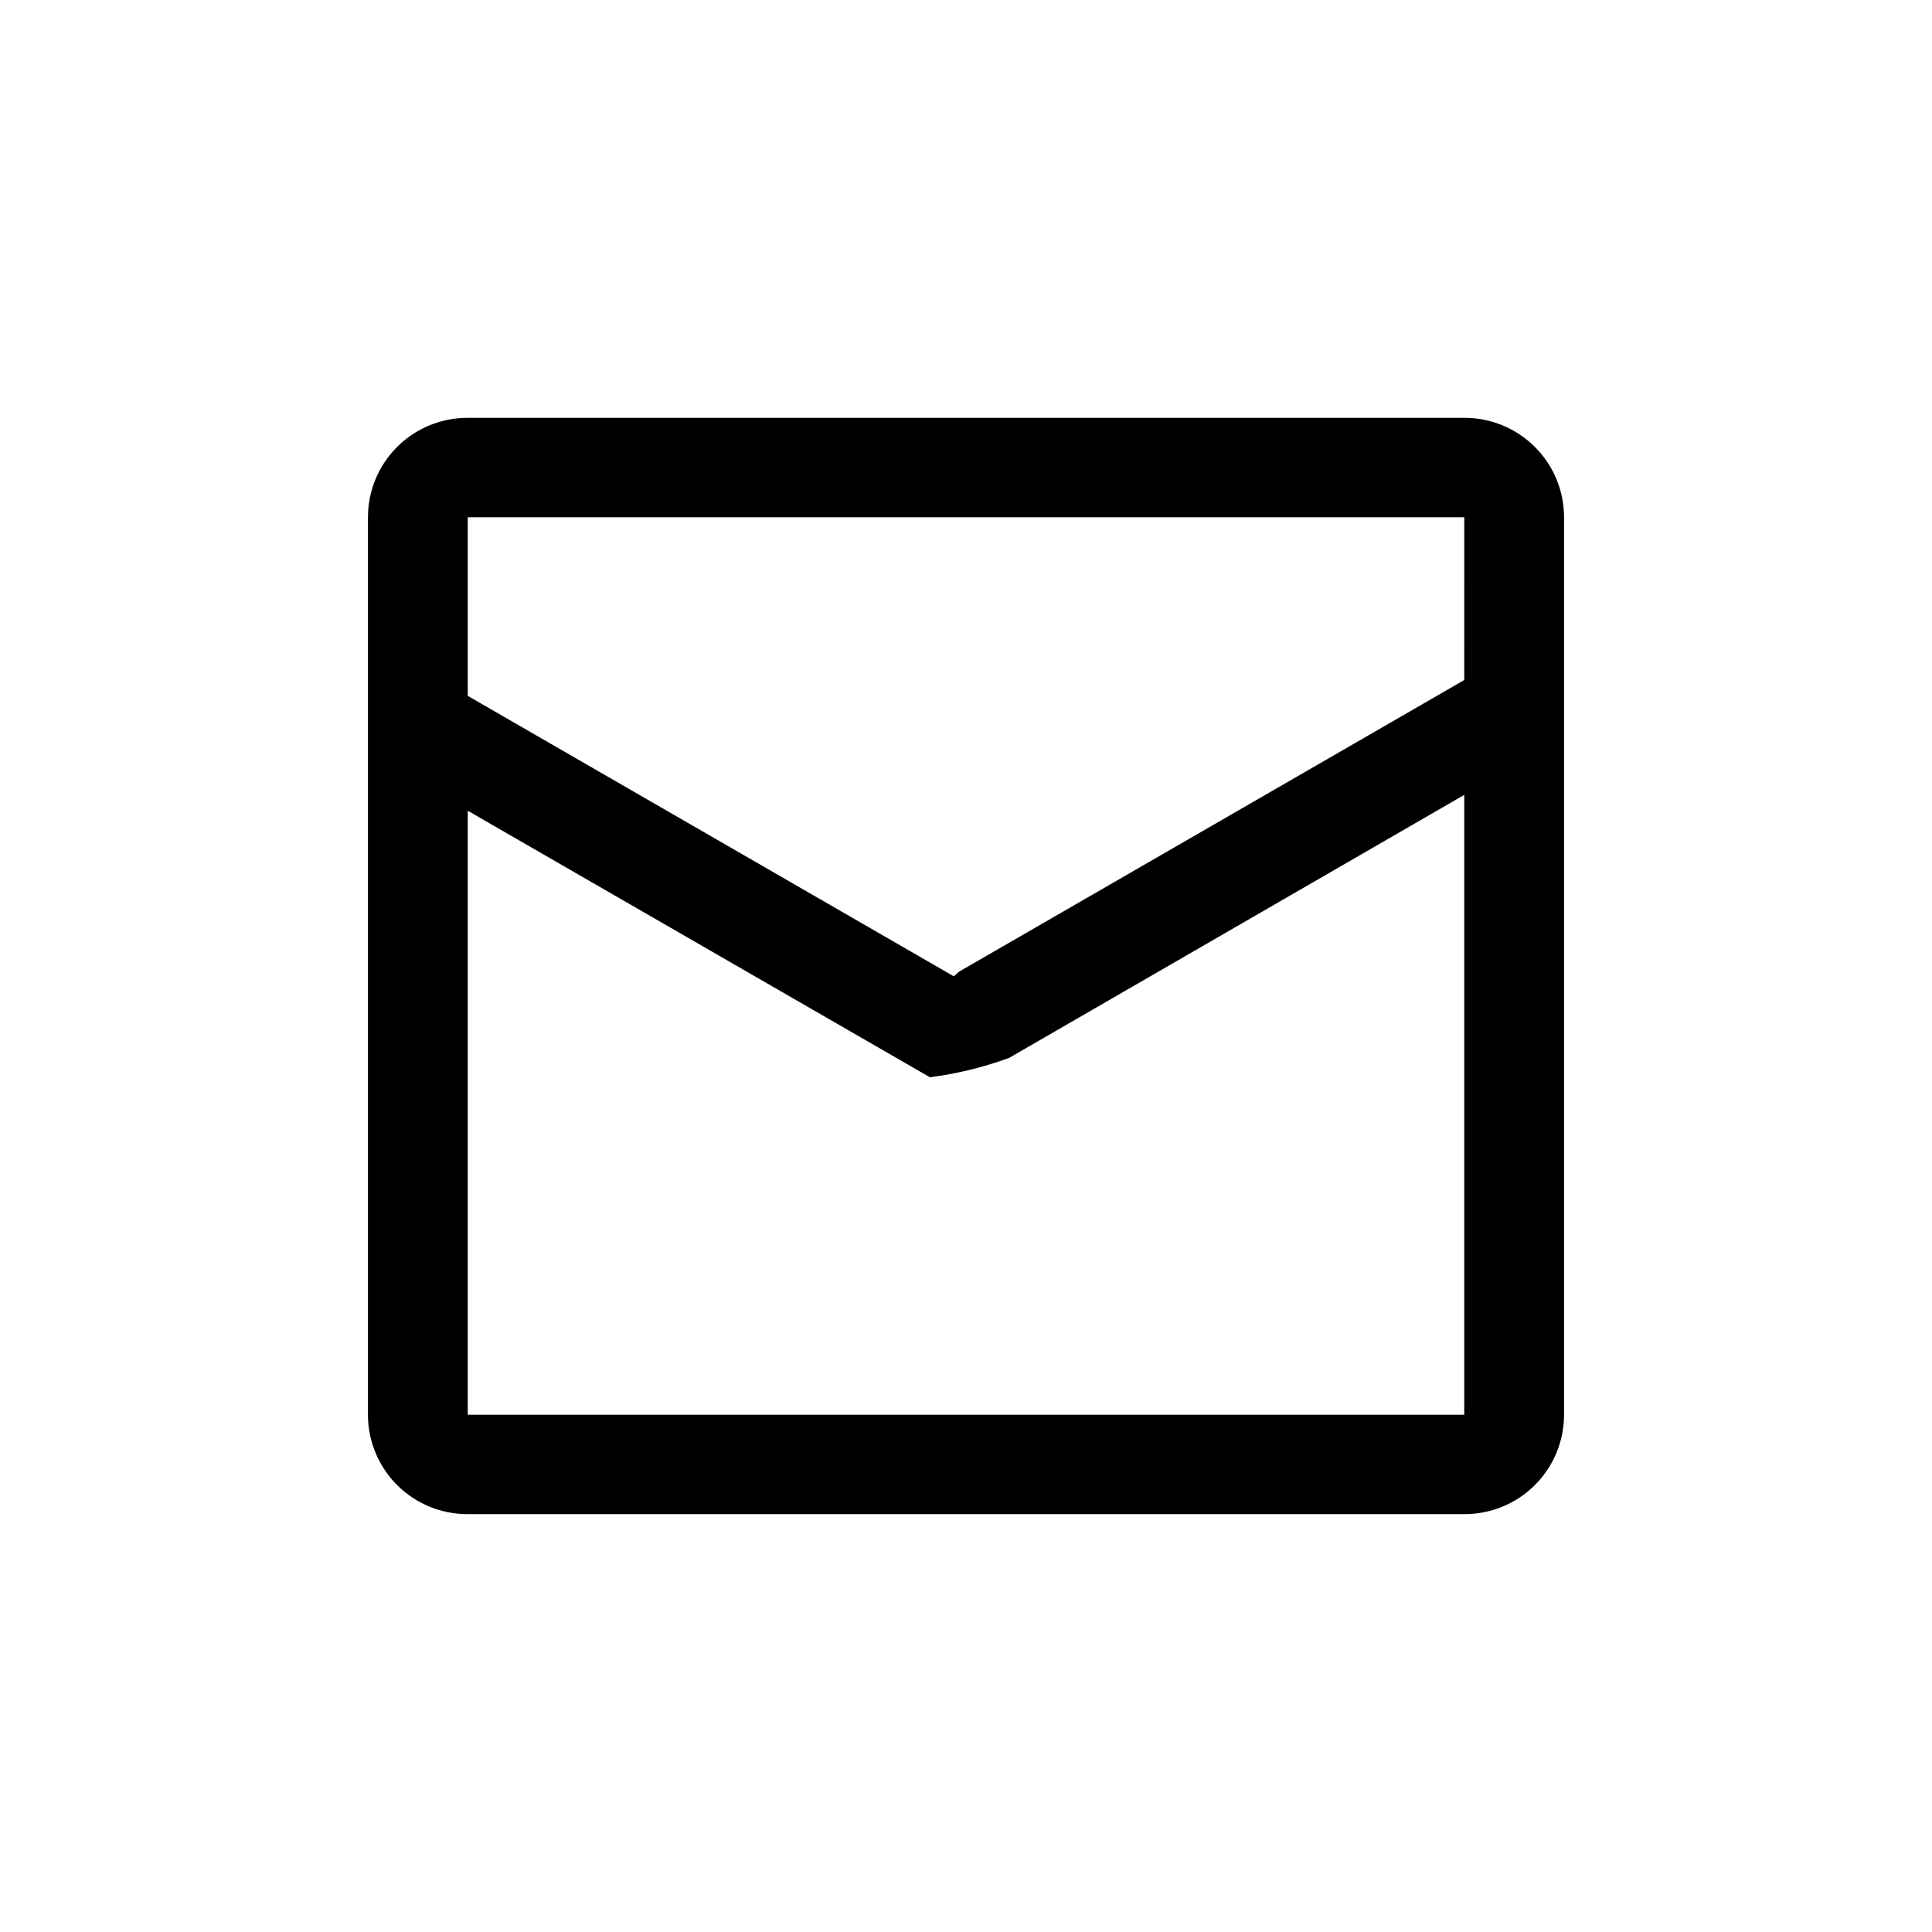 <?xml version="1.0" encoding="UTF-8"?>
<!-- Uploaded to: SVG Repo, www.svgrepo.com, Generator: SVG Repo Mixer Tools -->
<svg fill="#000000" width="800px" height="800px" version="1.1" viewBox="144 144 512 512" xmlns="http://www.w3.org/2000/svg">
 <path d="m532.04 545.26h-264.08c-7.004 0.031-13.73-2.734-18.695-7.676-4.965-4.945-7.754-11.66-7.754-18.668v-237.84c0-7.004 2.789-13.723 7.754-18.664 4.965-4.945 11.691-7.707 18.695-7.68h264.08c7.004-0.027 13.734 2.734 18.695 7.68 4.965 4.941 7.754 11.66 7.754 18.664v237.84c0 7.008-2.789 13.723-7.754 18.668-4.961 4.941-11.691 7.707-18.695 7.676zm-264.08-26.344h264.08v-164.26l-120.6 69.691c-6.785 2.488-13.824 4.211-20.992 5.144l-122.49-70.637zm0-237.84v47.336l128.79 74.312 1.469-1.258 133.82-77.25 0.004-43.141z"/>
</svg>